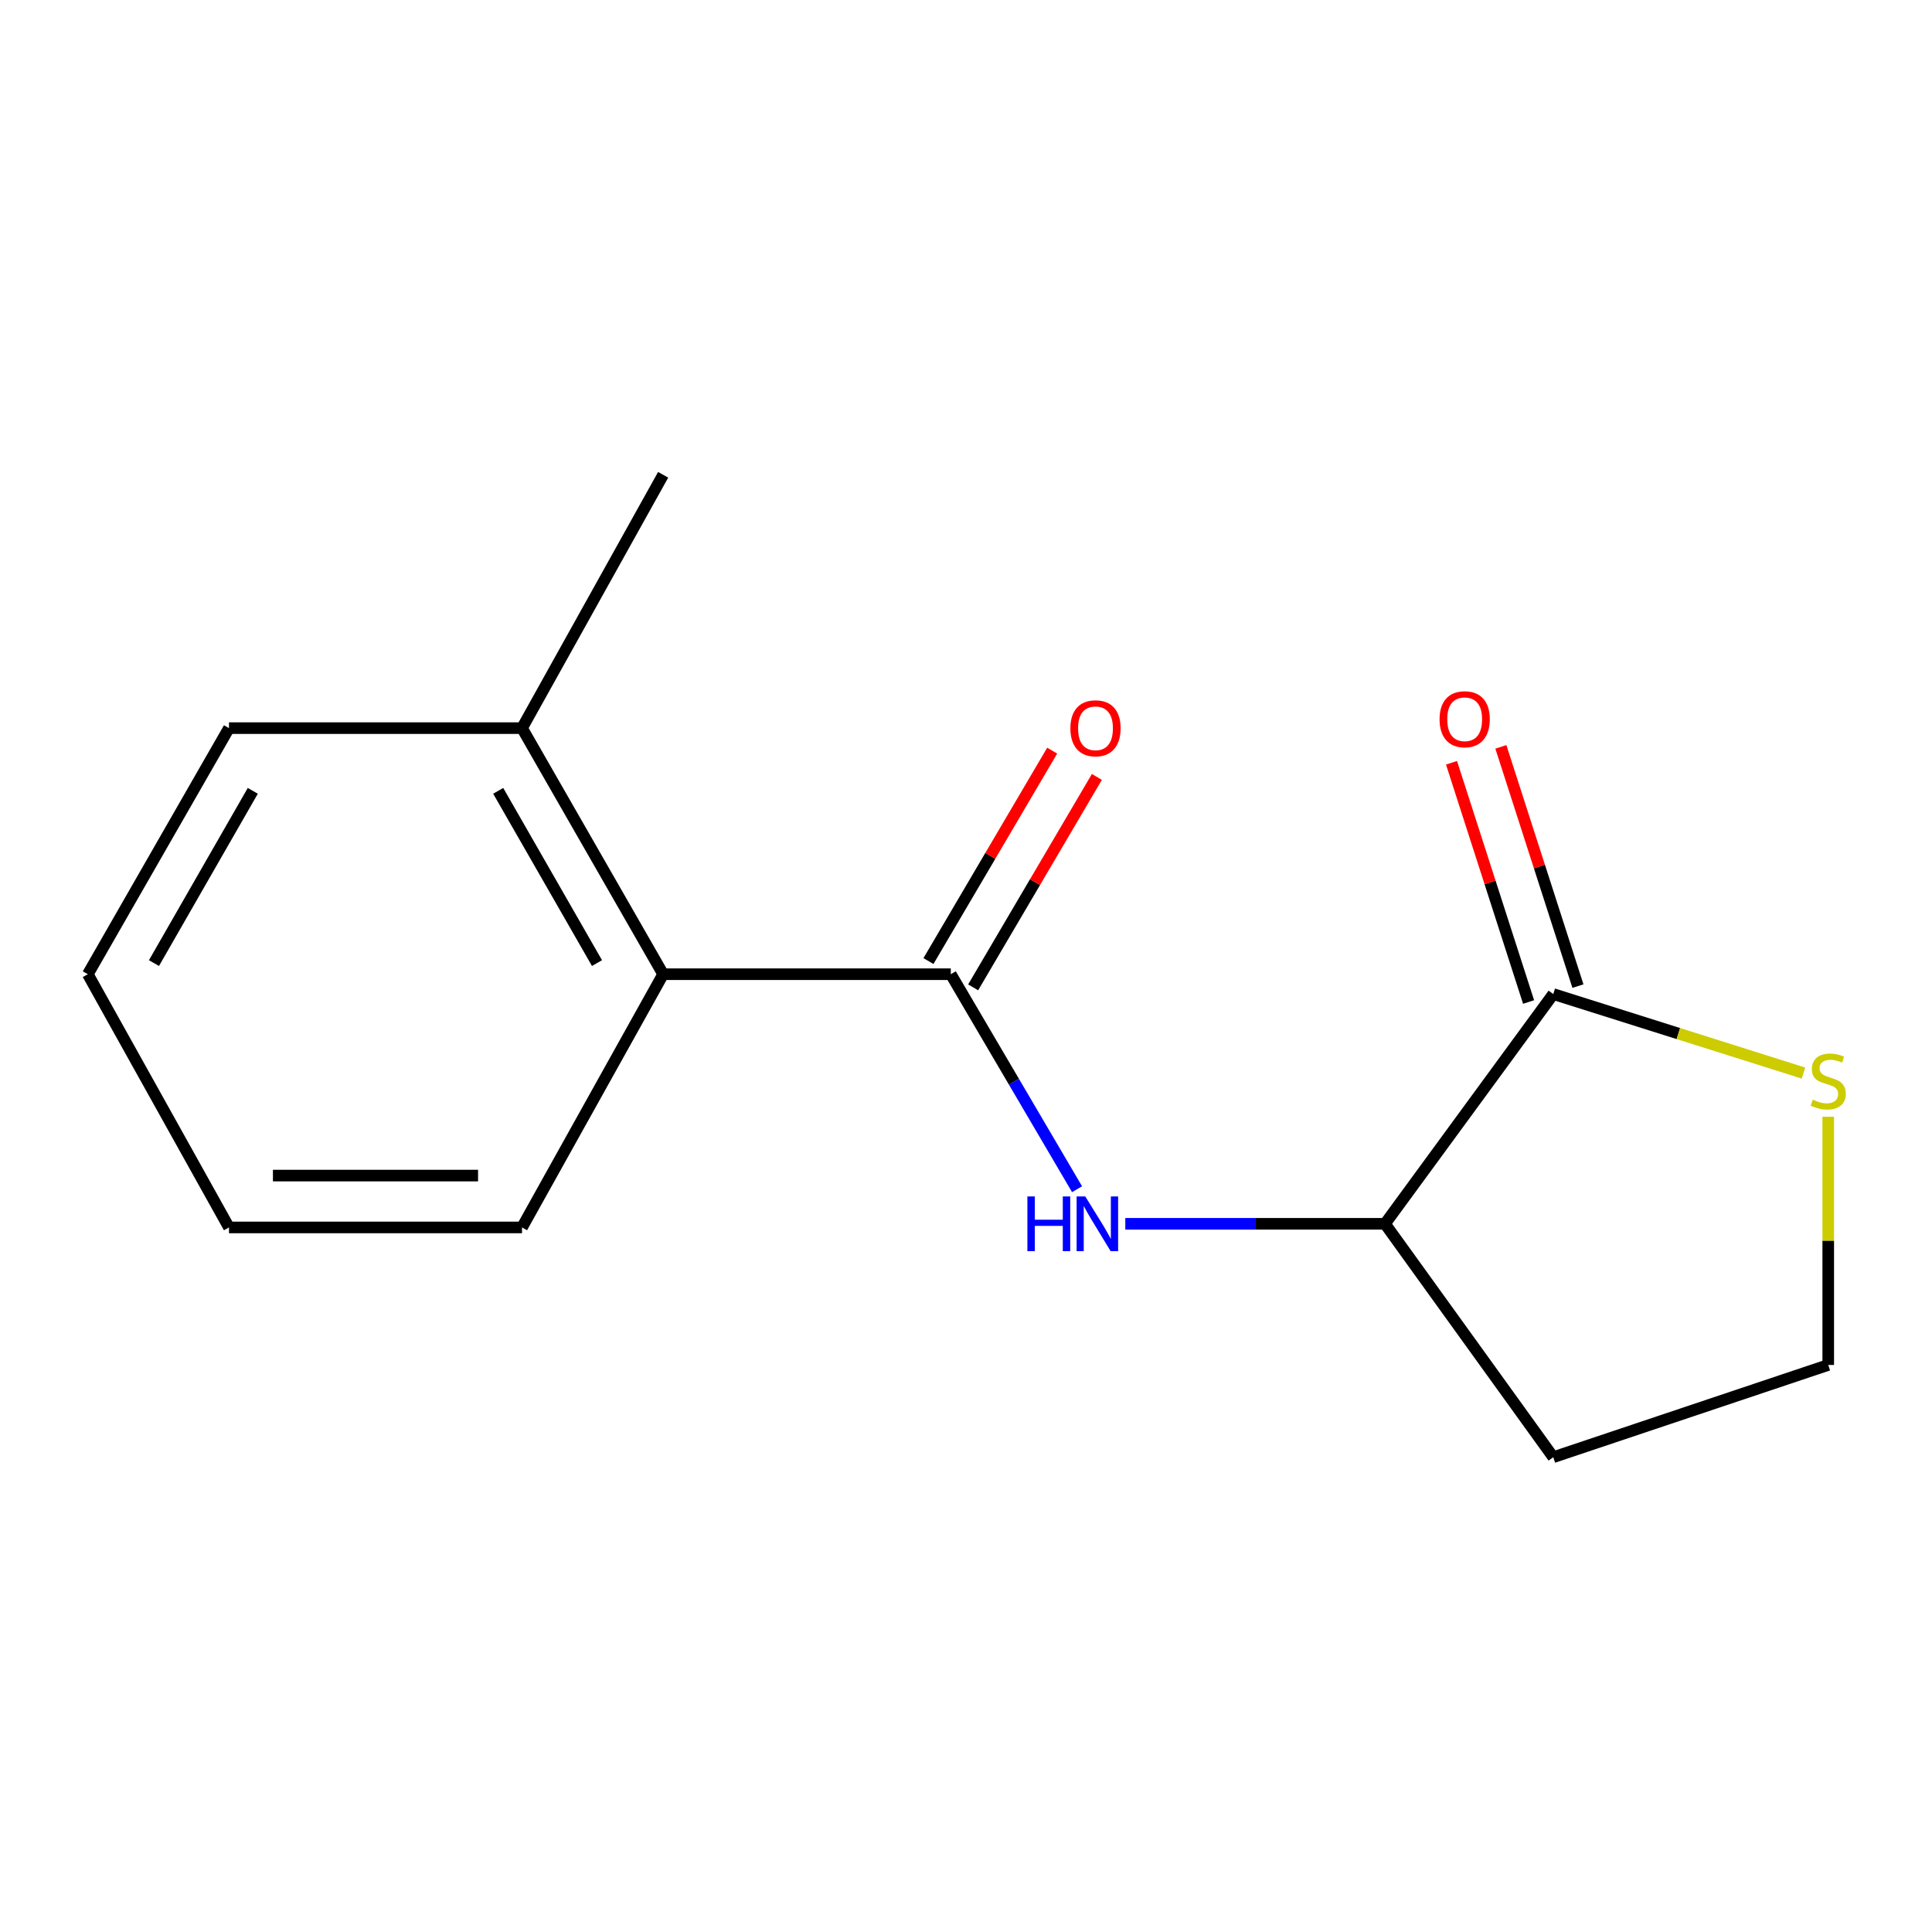 <?xml version='1.0' encoding='iso-8859-1'?>
<svg version='1.1' baseProfile='full'
              xmlns='http://www.w3.org/2000/svg'
                      xmlns:rdkit='http://www.rdkit.org/xml'
                      xmlns:xlink='http://www.w3.org/1999/xlink'
                  xml:space='preserve'
width='1000px' height='1000px' viewBox='0 0 1000 1000'>
<!-- END OF HEADER -->
<rect style='opacity:1.0;fill:#FFFFFF;stroke:none' width='1000' height='1000' x='0' y='0'> </rect>
<path class='bond-0' d='M 492.13,504.25 L 524.807,559.892' style='fill:none;fill-rule:evenodd;stroke:#000000;stroke-width:6px;stroke-linecap:butt;stroke-linejoin:miter;stroke-opacity:1' />
<path class='bond-0' d='M 524.807,559.892 L 557.483,615.534' style='fill:none;fill-rule:evenodd;stroke:#0000FF;stroke-width:6px;stroke-linecap:butt;stroke-linejoin:miter;stroke-opacity:1' />
<path class='bond-2' d='M 492.13,504.25 L 343.243,504.25' style='fill:none;fill-rule:evenodd;stroke:#000000;stroke-width:6px;stroke-linecap:butt;stroke-linejoin:miter;stroke-opacity:1' />
<path class='bond-5' d='M 503.699,511.052 L 535.722,456.594' style='fill:none;fill-rule:evenodd;stroke:#000000;stroke-width:6px;stroke-linecap:butt;stroke-linejoin:miter;stroke-opacity:1' />
<path class='bond-5' d='M 535.722,456.594 L 567.745,402.136' style='fill:none;fill-rule:evenodd;stroke:#FF0000;stroke-width:6px;stroke-linecap:butt;stroke-linejoin:miter;stroke-opacity:1' />
<path class='bond-5' d='M 480.562,497.447 L 512.586,442.989' style='fill:none;fill-rule:evenodd;stroke:#000000;stroke-width:6px;stroke-linecap:butt;stroke-linejoin:miter;stroke-opacity:1' />
<path class='bond-5' d='M 512.586,442.989 L 544.609,388.531' style='fill:none;fill-rule:evenodd;stroke:#FF0000;stroke-width:6px;stroke-linecap:butt;stroke-linejoin:miter;stroke-opacity:1' />
<path class='bond-3' d='M 582.46,633.439 L 649.665,633.439' style='fill:none;fill-rule:evenodd;stroke:#0000FF;stroke-width:6px;stroke-linecap:butt;stroke-linejoin:miter;stroke-opacity:1' />
<path class='bond-3' d='M 649.665,633.439 L 716.87,633.439' style='fill:none;fill-rule:evenodd;stroke:#000000;stroke-width:6px;stroke-linecap:butt;stroke-linejoin:miter;stroke-opacity:1' />
<path class='bond-1' d='M 803.965,514.523 L 716.87,633.439' style='fill:none;fill-rule:evenodd;stroke:#000000;stroke-width:6px;stroke-linecap:butt;stroke-linejoin:miter;stroke-opacity:1' />
<path class='bond-4' d='M 803.965,514.523 L 868.723,534.972' style='fill:none;fill-rule:evenodd;stroke:#000000;stroke-width:6px;stroke-linecap:butt;stroke-linejoin:miter;stroke-opacity:1' />
<path class='bond-4' d='M 868.723,534.972 L 933.48,555.42' style='fill:none;fill-rule:evenodd;stroke:#CCCC00;stroke-width:6px;stroke-linecap:butt;stroke-linejoin:miter;stroke-opacity:1' />
<path class='bond-6' d='M 816.739,510.408 L 796.793,448.494' style='fill:none;fill-rule:evenodd;stroke:#000000;stroke-width:6px;stroke-linecap:butt;stroke-linejoin:miter;stroke-opacity:1' />
<path class='bond-6' d='M 796.793,448.494 L 776.847,386.58' style='fill:none;fill-rule:evenodd;stroke:#FF0000;stroke-width:6px;stroke-linecap:butt;stroke-linejoin:miter;stroke-opacity:1' />
<path class='bond-6' d='M 791.192,518.638 L 771.246,456.725' style='fill:none;fill-rule:evenodd;stroke:#000000;stroke-width:6px;stroke-linecap:butt;stroke-linejoin:miter;stroke-opacity:1' />
<path class='bond-6' d='M 771.246,456.725 L 751.3,394.811' style='fill:none;fill-rule:evenodd;stroke:#FF0000;stroke-width:6px;stroke-linecap:butt;stroke-linejoin:miter;stroke-opacity:1' />
<path class='bond-7' d='M 343.243,504.25 L 270.194,376.879' style='fill:none;fill-rule:evenodd;stroke:#000000;stroke-width:6px;stroke-linecap:butt;stroke-linejoin:miter;stroke-opacity:1' />
<path class='bond-7' d='M 309.003,498.497 L 257.869,409.338' style='fill:none;fill-rule:evenodd;stroke:#000000;stroke-width:6px;stroke-linecap:butt;stroke-linejoin:miter;stroke-opacity:1' />
<path class='bond-10' d='M 343.243,504.25 L 270.194,635.318' style='fill:none;fill-rule:evenodd;stroke:#000000;stroke-width:6px;stroke-linecap:butt;stroke-linejoin:miter;stroke-opacity:1' />
<path class='bond-8' d='M 716.87,633.439 L 803.965,754.249' style='fill:none;fill-rule:evenodd;stroke:#000000;stroke-width:6px;stroke-linecap:butt;stroke-linejoin:miter;stroke-opacity:1' />
<path class='bond-16' d='M 946.292,578.021 L 946.292,642.262' style='fill:none;fill-rule:evenodd;stroke:#CCCC00;stroke-width:6px;stroke-linecap:butt;stroke-linejoin:miter;stroke-opacity:1' />
<path class='bond-16' d='M 946.292,642.262 L 946.292,706.503' style='fill:none;fill-rule:evenodd;stroke:#000000;stroke-width:6px;stroke-linecap:butt;stroke-linejoin:miter;stroke-opacity:1' />
<path class='bond-11' d='M 270.194,376.879 L 343.243,245.751' style='fill:none;fill-rule:evenodd;stroke:#000000;stroke-width:6px;stroke-linecap:butt;stroke-linejoin:miter;stroke-opacity:1' />
<path class='bond-12' d='M 270.194,376.879 L 118.519,376.879' style='fill:none;fill-rule:evenodd;stroke:#000000;stroke-width:6px;stroke-linecap:butt;stroke-linejoin:miter;stroke-opacity:1' />
<path class='bond-9' d='M 803.965,754.249 L 946.292,706.503' style='fill:none;fill-rule:evenodd;stroke:#000000;stroke-width:6px;stroke-linecap:butt;stroke-linejoin:miter;stroke-opacity:1' />
<path class='bond-13' d='M 270.194,635.318 L 118.519,635.318' style='fill:none;fill-rule:evenodd;stroke:#000000;stroke-width:6px;stroke-linecap:butt;stroke-linejoin:miter;stroke-opacity:1' />
<path class='bond-13' d='M 247.443,608.478 L 141.27,608.478' style='fill:none;fill-rule:evenodd;stroke:#000000;stroke-width:6px;stroke-linecap:butt;stroke-linejoin:miter;stroke-opacity:1' />
<path class='bond-15' d='M 118.519,376.879 L 45.455,504.25' style='fill:none;fill-rule:evenodd;stroke:#000000;stroke-width:6px;stroke-linecap:butt;stroke-linejoin:miter;stroke-opacity:1' />
<path class='bond-15' d='M 130.841,409.34 L 79.696,498.499' style='fill:none;fill-rule:evenodd;stroke:#000000;stroke-width:6px;stroke-linecap:butt;stroke-linejoin:miter;stroke-opacity:1' />
<path class='bond-14' d='M 118.519,635.318 L 45.455,504.25' style='fill:none;fill-rule:evenodd;stroke:#000000;stroke-width:6px;stroke-linecap:butt;stroke-linejoin:miter;stroke-opacity:1' />
<path  class='atom-1' d='M 531.778 619.279
L 535.618 619.279
L 535.618 631.319
L 550.098 631.319
L 550.098 619.279
L 553.938 619.279
L 553.938 647.599
L 550.098 647.599
L 550.098 634.519
L 535.618 634.519
L 535.618 647.599
L 531.778 647.599
L 531.778 619.279
' fill='#0000FF'/>
<path  class='atom-1' d='M 561.738 619.279
L 571.018 634.279
Q 571.938 635.759, 573.418 638.439
Q 574.898 641.119, 574.978 641.279
L 574.978 619.279
L 578.738 619.279
L 578.738 647.599
L 574.858 647.599
L 564.898 631.199
Q 563.738 629.279, 562.498 627.079
Q 561.298 624.879, 560.938 624.199
L 560.938 647.599
L 557.258 647.599
L 557.258 619.279
L 561.738 619.279
' fill='#0000FF'/>
<path  class='atom-5' d='M 938.292 569.185
Q 938.612 569.305, 939.932 569.865
Q 941.252 570.425, 942.692 570.785
Q 944.172 571.105, 945.612 571.105
Q 948.292 571.105, 949.852 569.825
Q 951.412 568.505, 951.412 566.225
Q 951.412 564.665, 950.612 563.705
Q 949.852 562.745, 948.652 562.225
Q 947.452 561.705, 945.452 561.105
Q 942.932 560.345, 941.412 559.625
Q 939.932 558.905, 938.852 557.385
Q 937.812 555.865, 937.812 553.305
Q 937.812 549.745, 940.212 547.545
Q 942.652 545.345, 947.452 545.345
Q 950.732 545.345, 954.452 546.905
L 953.532 549.985
Q 950.132 548.585, 947.572 548.585
Q 944.812 548.585, 943.292 549.745
Q 941.772 550.865, 941.812 552.825
Q 941.812 554.345, 942.572 555.265
Q 943.372 556.185, 944.492 556.705
Q 945.652 557.225, 947.572 557.825
Q 950.132 558.625, 951.652 559.425
Q 953.172 560.225, 954.252 561.865
Q 955.372 563.465, 955.372 566.225
Q 955.372 570.145, 952.732 572.265
Q 950.132 574.345, 945.772 574.345
Q 943.252 574.345, 941.332 573.785
Q 939.452 573.265, 937.212 572.345
L 938.292 569.185
' fill='#CCCC00'/>
<path  class='atom-6' d='M 554.029 376.959
Q 554.029 370.159, 557.389 366.359
Q 560.749 362.559, 567.029 362.559
Q 573.309 362.559, 576.669 366.359
Q 580.029 370.159, 580.029 376.959
Q 580.029 383.839, 576.629 387.759
Q 573.229 391.639, 567.029 391.639
Q 560.789 391.639, 557.389 387.759
Q 554.029 383.879, 554.029 376.959
M 567.029 388.439
Q 571.349 388.439, 573.669 385.559
Q 576.029 382.639, 576.029 376.959
Q 576.029 371.399, 573.669 368.599
Q 571.349 365.759, 567.029 365.759
Q 562.709 365.759, 560.349 368.559
Q 558.029 371.359, 558.029 376.959
Q 558.029 382.679, 560.349 385.559
Q 562.709 388.439, 567.029 388.439
' fill='#FF0000'/>
<path  class='atom-7' d='M 745.114 372.277
Q 745.114 365.477, 748.474 361.677
Q 751.834 357.877, 758.114 357.877
Q 764.394 357.877, 767.754 361.677
Q 771.114 365.477, 771.114 372.277
Q 771.114 379.157, 767.714 383.077
Q 764.314 386.957, 758.114 386.957
Q 751.874 386.957, 748.474 383.077
Q 745.114 379.197, 745.114 372.277
M 758.114 383.757
Q 762.434 383.757, 764.754 380.877
Q 767.114 377.957, 767.114 372.277
Q 767.114 366.717, 764.754 363.917
Q 762.434 361.077, 758.114 361.077
Q 753.794 361.077, 751.434 363.877
Q 749.114 366.677, 749.114 372.277
Q 749.114 377.997, 751.434 380.877
Q 753.794 383.757, 758.114 383.757
' fill='#FF0000'/>
</svg>
